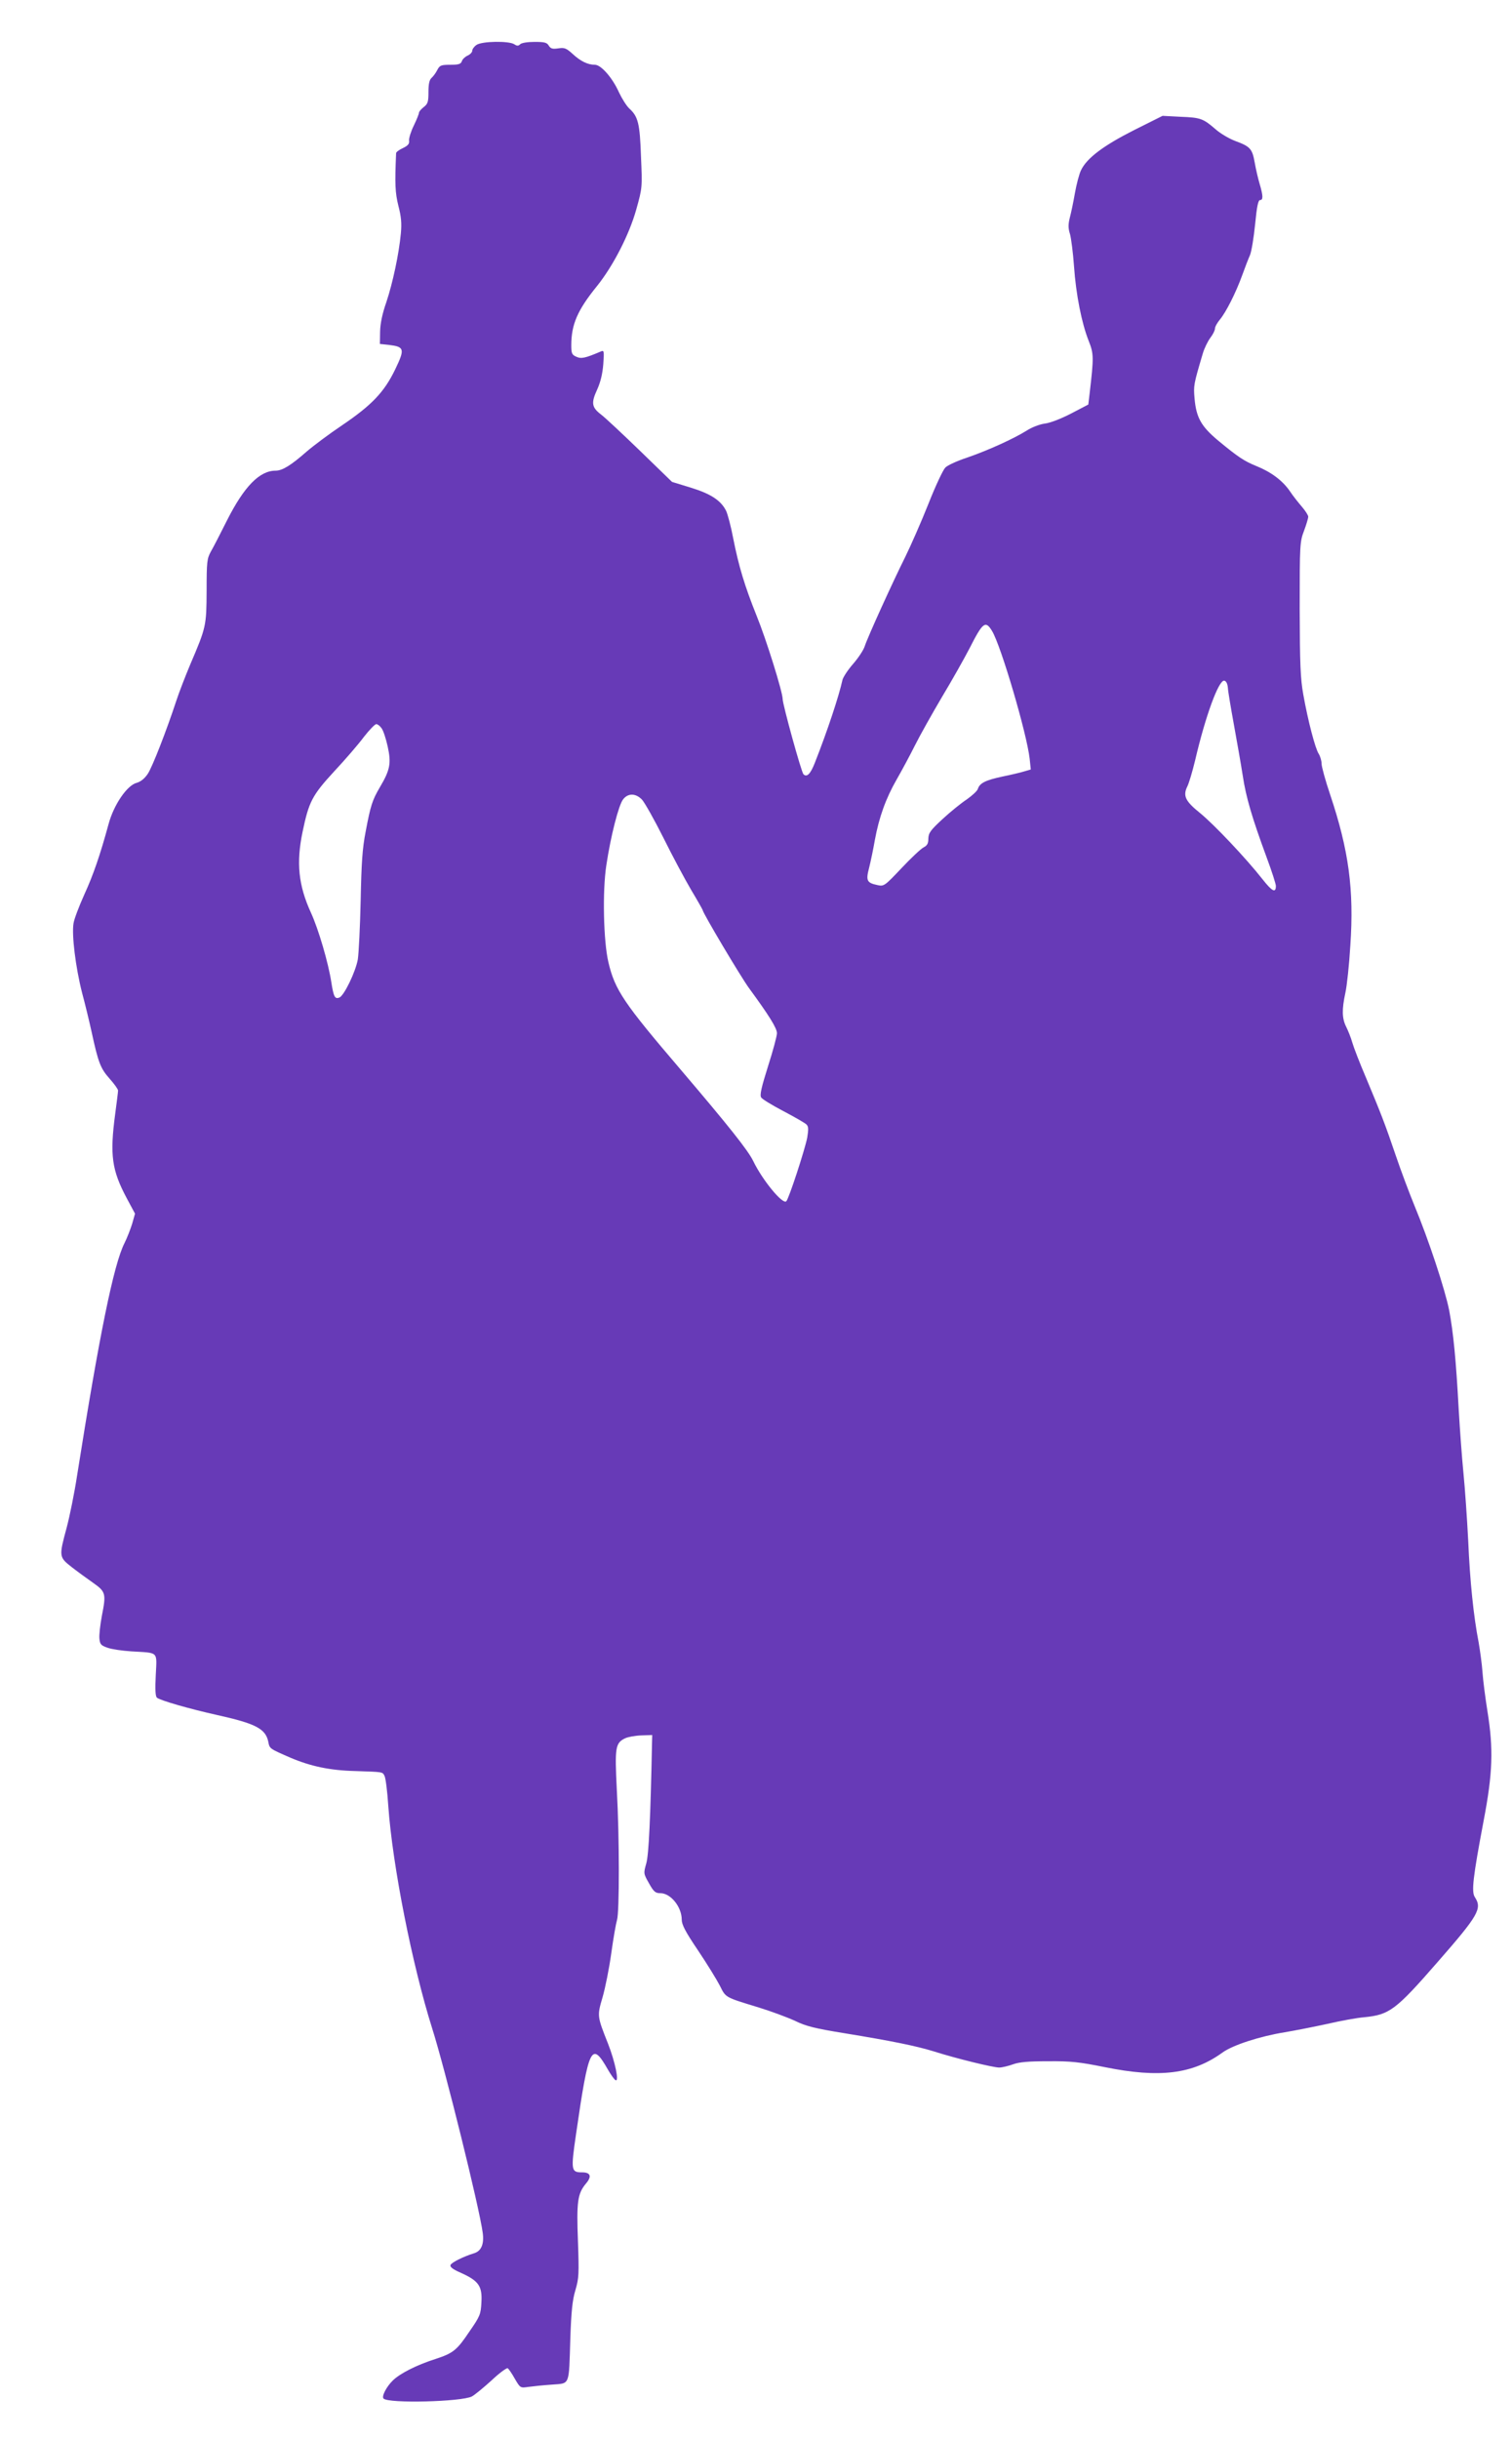 <?xml version="1.0" standalone="no"?>
<!DOCTYPE svg PUBLIC "-//W3C//DTD SVG 20010904//EN"
 "http://www.w3.org/TR/2001/REC-SVG-20010904/DTD/svg10.dtd">
<svg version="1.0" xmlns="http://www.w3.org/2000/svg"
 width="794pt" height="1280pt" viewBox="0 0 794 1280"
 preserveAspectRatio="xMidYMid meet">
<g transform="translate(0,1280) scale(0.1,-0.1)"
fill="#673ab7" stroke="none">
<path d="M2502 12564 c-12 -8 -22 -22 -22 -30 0 -8 -11 -20 -25 -26 -13 -6
-27 -19 -30 -30 -5 -14 -17 -18 -60 -18 -50 0 -56 -3 -69 -28 -8 -16 -22 -34
-30 -41 -11 -10 -16 -31 -16 -73 0 -52 -3 -63 -25 -80 -14 -11 -25 -24 -25
-30 0 -6 -12 -36 -27 -67 -15 -30 -26 -66 -25 -78 3 -17 -5 -27 -32 -40 -20
-9 -36 -21 -36 -27 -7 -163 -5 -207 12 -276 15 -57 18 -92 13 -145 -10 -108
-43 -261 -76 -360 -21 -60 -32 -111 -33 -155 l-1 -65 48 -5 c81 -10 84 -21 32
-129 -58 -120 -124 -188 -279 -293 -67 -45 -150 -107 -186 -138 -82 -72 -127
-100 -163 -100 -84 0 -165 -83 -255 -261 -34 -68 -72 -142 -85 -164 -20 -37
-22 -53 -22 -205 -1 -184 -2 -191 -86 -387 -26 -62 -59 -147 -73 -190 -51
-155 -125 -346 -150 -384 -17 -25 -37 -41 -58 -47 -51 -13 -121 -116 -148
-217 -44 -161 -79 -264 -128 -371 -27 -60 -53 -128 -56 -150 -10 -60 11 -231
45 -364 17 -63 39 -155 50 -205 35 -162 47 -192 94 -245 25 -28 45 -56 45 -63
0 -7 -7 -61 -15 -122 -29 -217 -18 -295 60 -442 l44 -82 -15 -53 c-9 -29 -27
-75 -40 -101 -57 -112 -132 -480 -249 -1219 -14 -92 -39 -215 -55 -275 -41
-152 -41 -154 28 -208 31 -24 82 -61 112 -82 65 -46 68 -56 45 -172 -9 -48
-15 -102 -13 -120 3 -30 8 -36 43 -48 22 -8 78 -16 125 -19 145 -9 134 3 128
-124 -4 -75 -2 -112 6 -119 19 -15 164 -57 316 -91 203 -45 255 -72 269 -141
7 -36 6 -35 116 -83 106 -45 208 -67 341 -70 148 -5 142 -4 153 -25 6 -10 15
-81 20 -158 22 -313 126 -836 230 -1166 68 -213 250 -949 266 -1075 8 -59 -8
-96 -47 -107 -55 -17 -117 -48 -122 -61 -4 -11 12 -23 58 -43 90 -41 109 -69
104 -153 -3 -62 -7 -73 -62 -152 -67 -100 -86 -115 -181 -146 -97 -31 -184
-75 -222 -112 -34 -33 -60 -84 -49 -95 26 -27 410 -17 464 11 15 8 61 46 103
84 41 39 80 67 85 64 6 -4 23 -29 38 -56 28 -48 29 -48 70 -42 22 3 78 9 123
12 98 8 90 -12 98 245 5 141 11 200 27 252 18 62 19 84 13 255 -8 206 -2 250
41 302 33 38 26 60 -19 60 -58 0 -60 9 -32 201 67 462 81 490 168 337 15 -26
32 -50 39 -54 21 -13 -2 97 -39 191 -57 144 -58 145 -29 243 14 48 35 152 46
232 11 80 25 158 30 174 13 39 13 435 -1 685 -11 221 -8 244 44 269 15 7 53
14 85 15 l57 2 -1 -40 c-8 -395 -17 -587 -30 -633 -15 -53 -15 -54 14 -105 25
-45 34 -52 60 -52 54 0 112 -72 112 -139 0 -26 19 -63 86 -162 47 -70 98 -153
114 -184 32 -64 25 -60 205 -115 65 -20 151 -52 190 -70 57 -28 105 -40 260
-65 250 -41 373 -66 468 -95 116 -37 312 -85 344 -85 15 0 48 8 73 17 33 12
81 16 185 16 119 1 163 -4 297 -31 287 -58 461 -37 618 77 54 39 196 85 326
106 54 9 155 29 224 44 69 16 156 32 194 35 132 13 165 37 383 287 218 249
237 283 198 343 -19 28 -10 105 46 401 48 251 52 376 20 575 -11 69 -23 161
-26 205 -3 44 -13 114 -20 155 -27 138 -46 323 -55 535 -6 116 -17 275 -25
355 -8 80 -19 231 -25 335 -14 259 -28 402 -50 519 -22 110 -107 368 -183 551
-27 66 -71 183 -97 260 -57 168 -80 226 -157 410 -33 77 -65 160 -72 185 -7
25 -22 62 -32 82 -22 44 -23 90 -4 178 8 36 20 147 26 248 20 292 -8 500 -106
792 -25 74 -45 147 -45 162 0 16 -7 39 -15 52 -18 27 -56 171 -81 311 -15 84
-18 156 -19 450 0 339 1 352 23 410 12 32 22 66 22 73 0 8 -15 31 -32 51 -18
21 -48 58 -65 84 -38 55 -98 100 -175 131 -64 26 -96 47 -200 133 -90 75 -116
121 -125 221 -6 69 -5 74 43 236 8 28 26 64 39 82 14 18 25 40 25 49 0 10 12
31 26 48 32 38 84 141 117 232 14 39 32 86 41 106 8 19 20 92 27 162 9 93 16
127 26 127 17 0 16 23 -2 84 -8 27 -20 77 -26 112 -13 73 -23 85 -102 114 -32
12 -78 39 -103 61 -66 57 -79 62 -184 66 l-95 5 -150 -75 c-160 -81 -249 -147
-279 -212 -9 -19 -23 -72 -31 -117 -8 -46 -20 -104 -27 -130 -9 -36 -9 -56 1
-87 6 -22 16 -98 21 -169 10 -146 40 -298 77 -391 27 -68 27 -86 5 -275 l-7
-59 -90 -47 c-52 -27 -111 -50 -139 -53 -28 -4 -69 -20 -95 -37 -67 -42 -201
-103 -311 -141 -52 -17 -105 -41 -116 -53 -12 -12 -52 -97 -89 -191 -37 -93
-92 -218 -121 -277 -66 -132 -197 -420 -213 -469 -6 -20 -34 -62 -61 -93 -28
-32 -52 -69 -56 -84 -18 -83 -78 -265 -145 -435 -23 -59 -42 -78 -60 -60 -11
11 -109 366 -109 394 0 37 -86 313 -137 438 -63 157 -94 260 -123 407 -11 59
-28 122 -36 141 -27 56 -80 91 -187 124 l-98 30 -167 162 c-92 89 -184 175
-205 191 -50 38 -54 61 -21 132 18 40 28 83 32 133 5 70 4 74 -14 66 -82 -35
-102 -39 -128 -27 -23 10 -26 18 -26 60 0 109 32 184 136 312 84 105 168 268
205 400 32 114 32 116 25 278 -6 174 -15 210 -61 252 -15 14 -39 52 -55 86
-34 76 -94 144 -126 144 -37 0 -75 18 -117 57 -34 31 -44 34 -76 29 -29 -4
-39 -2 -49 14 -10 17 -23 20 -75 20 -36 0 -68 -5 -75 -12 -10 -10 -17 -10 -32
0 -29 18 -170 16 -198 -4z m2708 -3076 c47 -78 182 -537 197 -669 l6 -57 -34
-10 c-19 -6 -70 -18 -114 -27 -89 -19 -120 -34 -130 -65 -3 -11 -30 -35 -58
-55 -29 -19 -86 -65 -127 -103 -64 -59 -74 -73 -75 -103 0 -26 -6 -36 -25 -46
-14 -7 -66 -56 -116 -109 -88 -93 -92 -96 -125 -89 -57 12 -63 23 -45 91 8 32
22 98 30 145 22 120 58 220 115 319 27 47 70 127 96 179 26 52 90 166 142 254
53 88 117 202 144 254 70 138 84 149 119 91z m1238 -298 c1 -19 16 -107 32
-195 16 -88 37 -207 46 -265 17 -113 48 -219 125 -428 27 -72 49 -141 49 -151
0 -39 -19 -30 -71 36 -84 107 -254 287 -328 347 -77 62 -90 90 -66 139 9 18
27 79 41 137 54 232 124 423 153 418 10 -2 17 -15 19 -38z m-4444 -212 c9 -12
23 -55 32 -96 19 -87 13 -122 -41 -213 -40 -68 -49 -96 -75 -234 -17 -87 -22
-162 -26 -360 -3 -137 -10 -277 -15 -310 -12 -66 -72 -190 -97 -200 -23 -9
-30 3 -42 80 -16 104 -68 280 -107 365 -66 144 -78 262 -44 425 33 158 50 191
166 317 58 62 128 143 156 181 29 37 58 67 65 67 7 0 20 -10 28 -22z m1368
-375 c14 -16 65 -106 112 -200 47 -95 113 -218 146 -274 33 -55 60 -103 60
-105 0 -14 200 -350 243 -409 104 -142 147 -210 147 -237 0 -15 -21 -93 -47
-174 -34 -108 -44 -150 -36 -163 5 -9 58 -41 117 -72 59 -31 113 -62 121 -70
11 -11 11 -25 4 -69 -12 -62 -96 -320 -110 -334 -18 -19 -125 110 -174 212
-28 57 -131 186 -379 477 -301 352 -347 420 -381 565 -26 109 -32 373 -11 509
23 154 65 317 88 346 26 34 67 33 100 -2z"/>
</g>
</svg>
